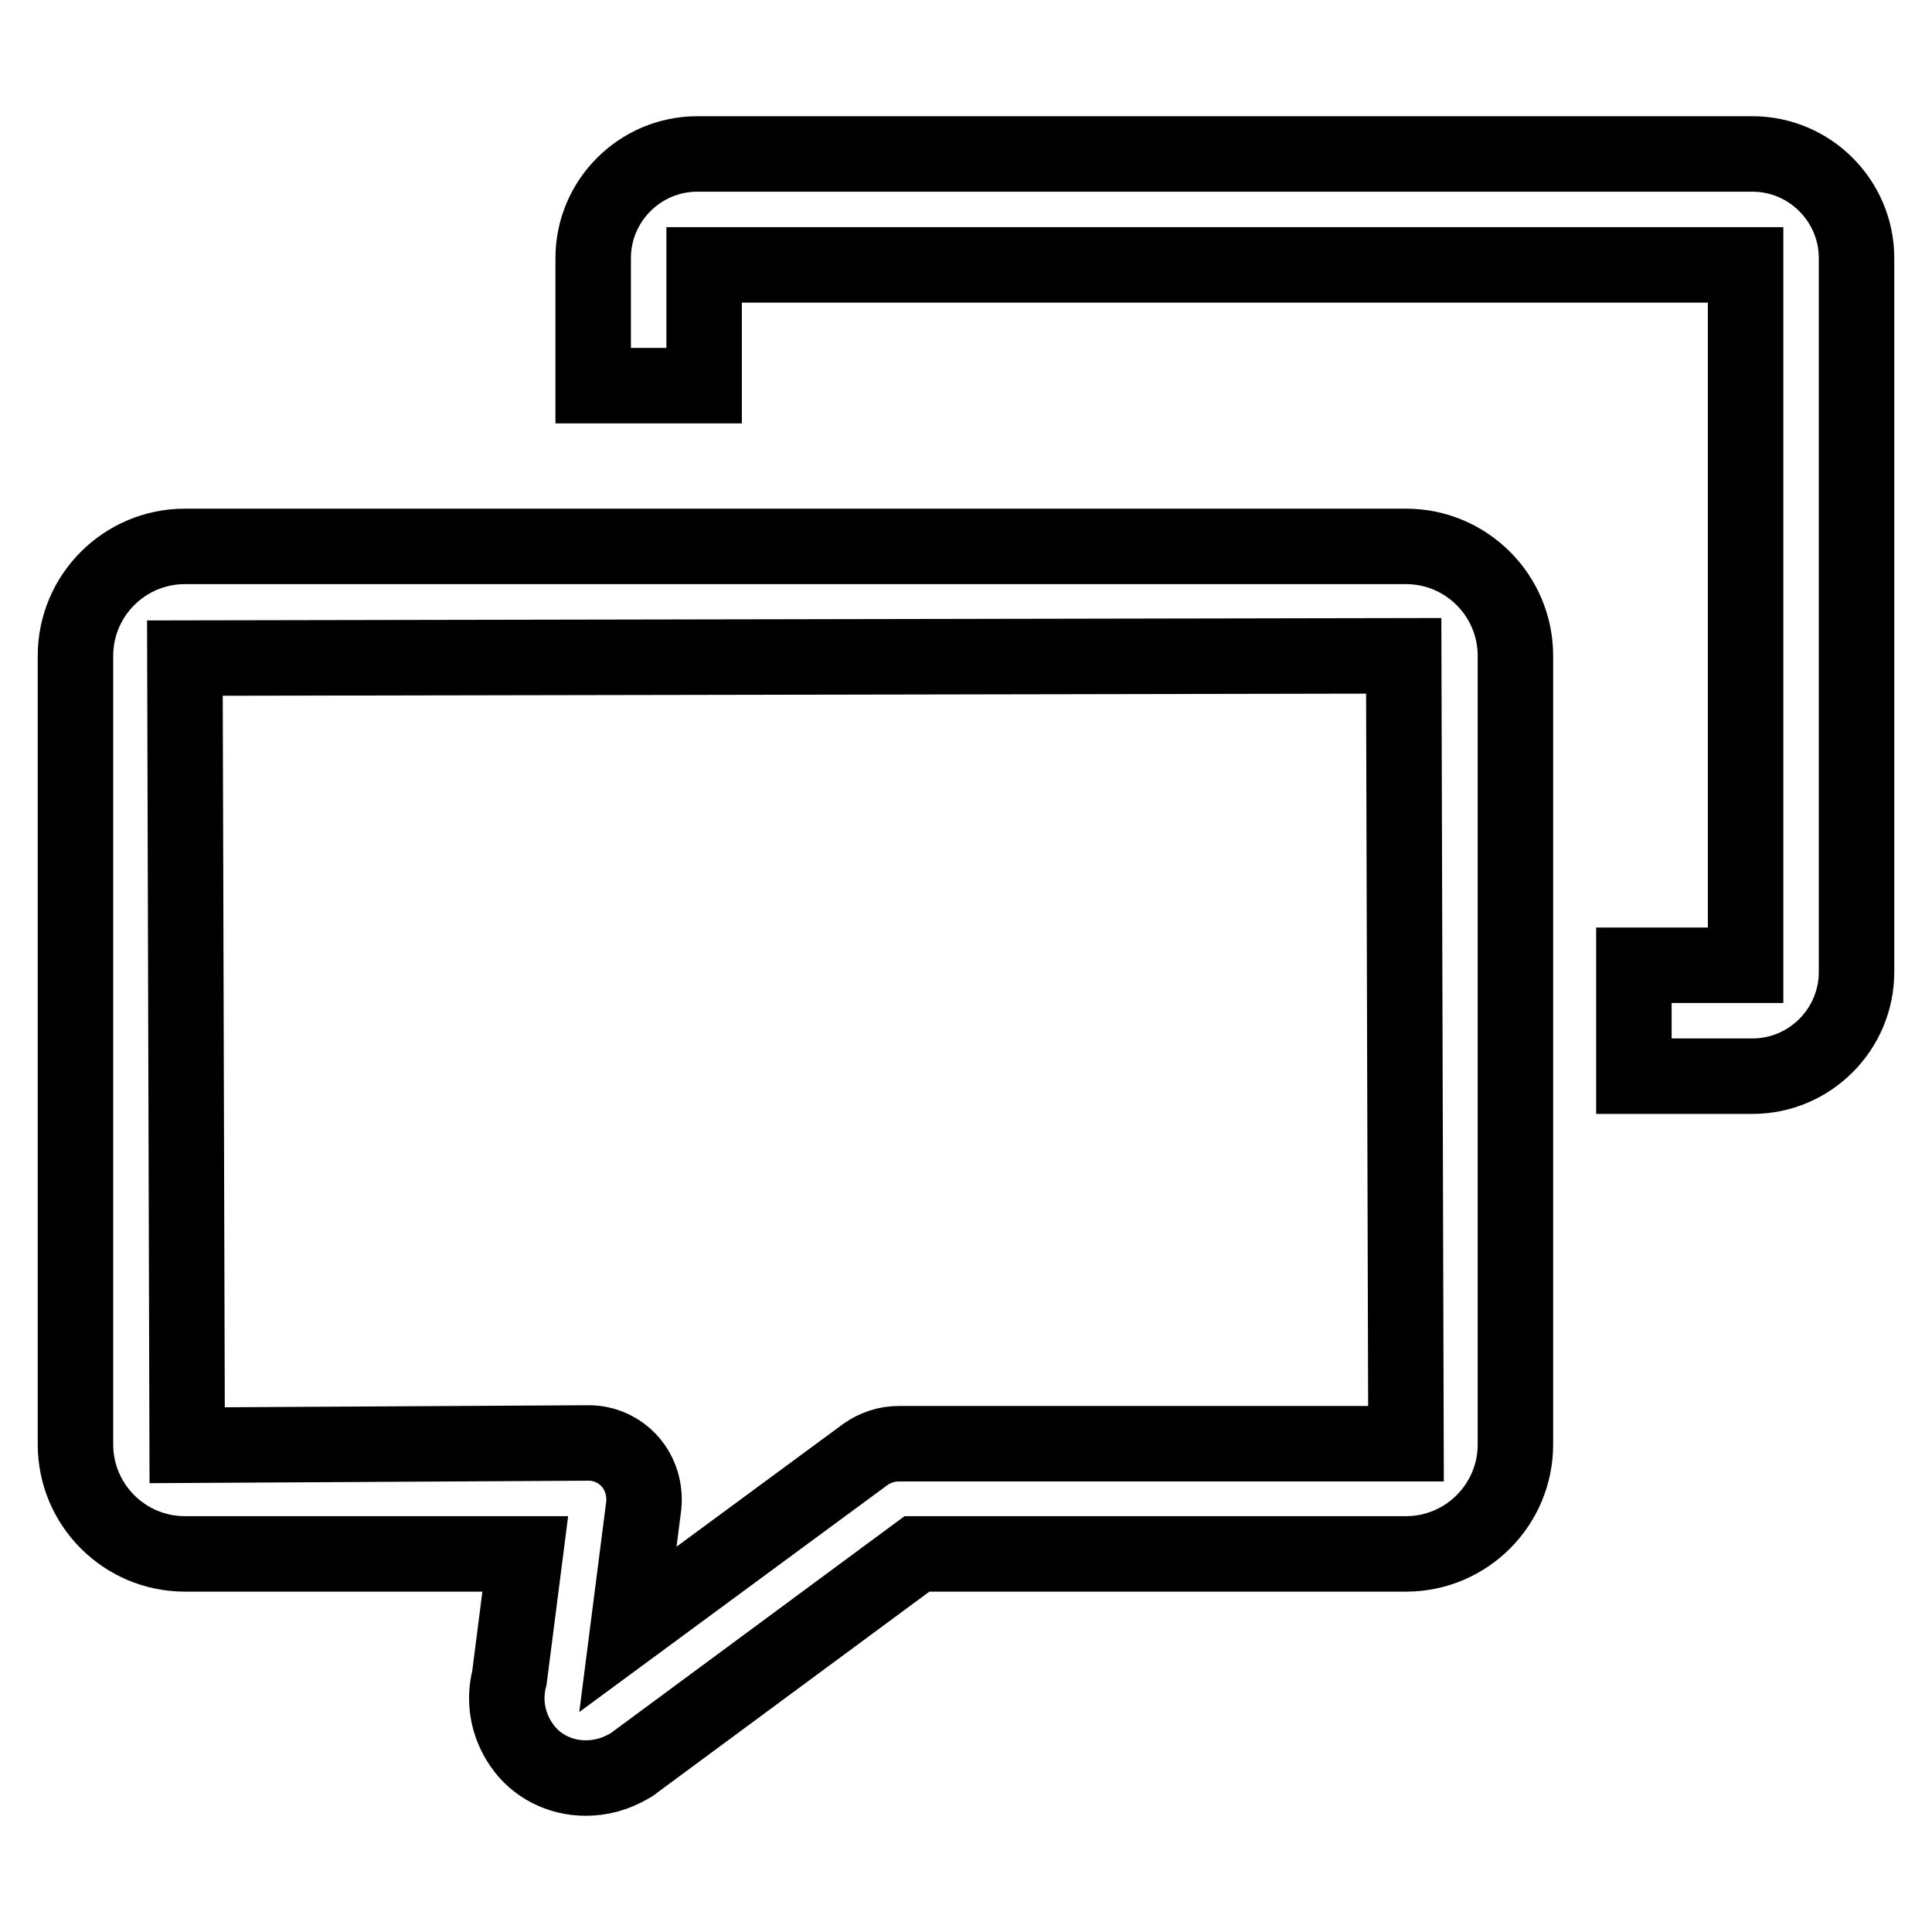 <?xml version="1.0" encoding="utf-8"?>
<!-- Svg Vector Icons : http://www.onlinewebfonts.com/icon -->
<!DOCTYPE svg PUBLIC "-//W3C//DTD SVG 1.1//EN" "http://www.w3.org/Graphics/SVG/1.1/DTD/svg11.dtd">
<svg version="1.1" xmlns="http://www.w3.org/2000/svg" xmlns:xlink="http://www.w3.org/1999/xlink" x="0px" y="0px" viewBox="0 0 256 256" enable-background="new 0 0 256 256" xml:space="preserve">
<g> <path stroke-width="10" fill-opacity="0" stroke="#000000"  d="M77.6,235.6L77.6,235.6c-3.4,0-6.6-1.6-8.5-4.4c-1.8-2.6-2.4-5.8-1.6-8.9l2.1-16.4H24.5 c-8,0-14.5-6.5-14.5-14.5V86.9c0-8,6.5-14.5,14.5-14.5h161.8c8,0,14.5,6.5,14.5,14.5v104.5c0,8-6.5,14.5-14.5,14.5h-64.8 l-37.5,27.7c-0.2,0.2-0.4,0.3-0.6,0.4C81.5,235.1,79.6,235.6,77.6,235.6z M78,191.2c2.1,0,4.1,0.9,5.5,2.5c1.4,1.6,2,3.7,1.8,5.8 l-2.1,16.4l31.5-23.2c1.3-0.9,2.8-1.4,4.4-1.4h67.2L186,86.9L24.5,87.2l0.3,104.3L78,191.2z"/> <path stroke-width="10" fill-opacity="0" stroke="#000000"  d="M232.2,142.6h-15.7v-14.7h14.8V35.1H93.3v16H78.6V34.2c0-7.6,6.2-13.8,13.8-13.8h139.8 c7.6,0,13.8,6.2,13.8,13.8v94.6C246,136.4,239.8,142.6,232.2,142.6z"/></g>
</svg>